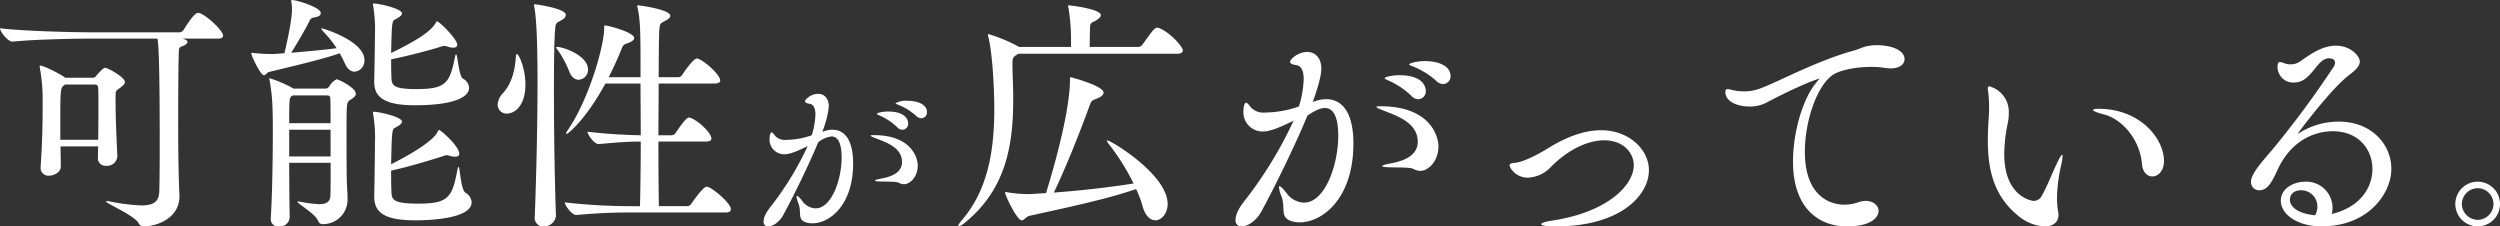 <svg xmlns="http://www.w3.org/2000/svg" width="615.338" height="55.721" viewBox="0 0 615.338 55.721">
  <rect x="0" y="0" width="615.338" height="55.721" fill="#333333" stroke="none"/>
  <g id="グループ_1687" data-name="グループ 1687" transform="translate(-692.331 -6223)">
    <path id="パス_8459" data-name="パス 8459" d="M279.484,365.459c0,5.466-5.714,7.392-8.7,7.392a1.458,1.458,0,0,1-1.429-.932c-1.3-1.926-7.952-4.721-7.952-5.218,0-.063.062-.063.186-.063a3.29,3.29,0,0,1,.684.063,48.038,48.038,0,0,0,7.888.994c2.919,0,4.224-.932,4.348-3.231.062-1.055.124-5.713.124-11.181,0-19.939-.248-24.909-.559-26.648H257.308c-3.354,0-13.6.186-18.884.745h-.062c-1.118,0-3.044-2.485-3.044-3.293,6.087.747,18.76,1,22.238,1h21.928a1.265,1.265,0,0,0,.994-.559c.124-.186,2.547-4.224,3.54-4.224.186,0,.311.061.436.061,2.048.747,5.777,4.411,5.777,5.529,0,.371-.248.745-1.3.745h-8.7l.559.186c.435.186.683.371.683.621,0,.373-.621.87-1.429,1.118s-.683.745-.745,2.3-.124,9.441-.124,16.648c0,9.753.186,15.156.311,17.7ZM264.2,355.52a2.527,2.527,0,0,1-2.8,2.422,1.855,1.855,0,0,1-1.988-1.986v-.063l.062-2.733h-9.255c0,1.616.062,3.23.062,4.907v.063c0,1.427-1.677,2.236-2.857,2.236a1.907,1.907,0,0,1-2.112-1.926v-.248c.371-4.846.5-10.374.5-14.537v-2.8a44.2,44.2,0,0,0-.683-7.019c0-.185-.063-.248-.063-.373s.063-.186.125-.186c.932,0,4.907,2.05,6.025,2.858l.186.123h6.833a.982.982,0,0,0,.808-.5c.373-.5,1.677-1.927,2.112-1.927.809,0,4.908,2.36,4.908,3.48,0,.558-.622.994-1.244,1.49-1.118.807-.993.622-1.056,1.989v1.614c0,3.48.248,9.5.435,12.984Zm-4.721-3.975c.062-2.8.062-5.716.062-8.2,0-1.8,0-3.416-.062-4.534,0-.5-.248-.868-.745-.868h-7.392l-.186.123c-.994.745-.994.871-.994,9.815v3.665Z" transform="translate(457.013 5905.868)" fill="#fff"/>
    <path id="パス_8460" data-name="パス 8460" d="M312.947,332.536a2.666,2.666,0,0,1-2.422,2.856c-.87,0-1.8-.621-2.422-2.112-.373-.807-.808-1.676-1.242-2.422-4.287,1.553-14.1,3.789-17.393,4.6-.5.125-.807.809-1.242.809-.871,0-3.106-4.784-3.106-5.343,0-.124.061-.186.247-.186.124,0,.188.062.374.062a42.583,42.583,0,0,0,4.41.248c.87,0,1.926-.124,3.106-.186.124-.5,1.863-7.764,1.863-10.746a12.629,12.629,0,0,0-.124-1.74,1.207,1.207,0,0,1-.062-.434.165.165,0,0,1,.186-.188c1.056,0,7.082,1.74,7.082,3.231,0,.5-.435.87-1.554,1.055a1.327,1.327,0,0,0-1.242.932c-.932,1.863-2.8,5.095-4.472,7.765,3.789-.311,8.323-.745,11.182-1.118a27.7,27.7,0,0,0-3.231-4.037c-.371-.436-.559-.683-.559-.807,0-.062.063-.062.124-.062.186,0,10.5,3.044,10.5,7.828m-2.112,8.261c0,.621-.621,1.056-1.3,1.49-.994.559-.994.747-.994,8.138,0,4.037,0,8.759.062,11.244,0,1.429.186,3.6.186,4.721v.186a6.032,6.032,0,0,1-6.087,6.337c-.56,0-.871-.188-1.181-.871-.807-1.8-5.031-4.162-5.031-4.6,0-.062.062-.124.186-.124a2.2,2.2,0,0,0,.373.062,33.006,33.006,0,0,0,4.722.621c1.738,0,2.733-.5,2.8-2.112.061-1.118.061-4.349.061-8.076H294.436c0,5.343.062,10.685.124,13.356a2.4,2.4,0,0,1-2.671,2.3,1.765,1.765,0,0,1-1.988-1.739v-.186c.373-6.337.5-15.033.5-21,0-2.36,0-4.287-.062-5.529a44.927,44.927,0,0,0-.745-7.577,1.1,1.1,0,0,1-.062-.374c0-.062,0-.062.062-.062a28.592,28.592,0,0,1,5.9,2.548H303.5a1.22,1.22,0,0,0,.807-.559,4.461,4.461,0,0,1,1.8-1.74c.373,0,4.721,2.051,4.721,3.542m-6.274,1.242c0-.374-.125-.807-.747-.807h-8.448l-.248.123c-.621.436-.683.5-.683,6.71h10.187c0-2.8,0-5.031-.061-6.025m.061,7.64H294.436v6.584h10.187Zm34.1-10.311c0,1.3-1.366,4.286-13.48,4.286-7.764,0-9.876-2.3-9.876-5.716v-.311c.062-2.36.186-9.752.186-11.429a35.509,35.509,0,0,0-.435-6.958,1.746,1.746,0,0,1-.062-.5c0-.124.062-.124.248-.124,1.242,0,6.895,1.242,6.895,2.424,0,.434-.558.932-1.553,1.429-.932.435-.932.621-1.118,8.323,5.778-2.8,9.877-5.28,11-7.454.124-.186.186-.312.311-.312.621,0,4.969,4.411,4.969,5.716,0,.5-.373.745-1.056.745a5.928,5.928,0,0,1-1.3-.248,2.431,2.431,0,0,0-.807-.186,1.544,1.544,0,0,0-.5.062c-2.174.745-8.51,2.422-12.61,3.23,0,1.367,0,2.8.062,4.225.062,2.049.124,3.106,6.088,3.106,7.019,0,8.261-1.242,9.5-7.641.124-.621.248-.932.311-.932.435,0,.621,5.342,1.739,6.026a2.733,2.733,0,0,1,1.491,2.236m.621,28.139c0,4.473-12.423,4.473-13.851,4.473-7.641,0-10.126-1.927-10.126-5.841v-.311c.062-2.421.186-11.3.186-12.982a35.494,35.494,0,0,0-.435-6.957,1.755,1.755,0,0,1-.062-.5c0-.124.062-.124.248-.124,1.242,0,6.895,1.242,6.895,2.422,0,.435-.558.932-1.553,1.429-.932.435-.932.621-1.118,9.069,2.8-1.427,10.188-5.28,11.492-8.075.124-.249.186-.373.311-.373.373,0,4.969,3.975,4.969,5.9,0,.436-.373.683-1.056.683a5.518,5.518,0,0,1-1.242-.185,2.125,2.125,0,0,0-.807-.188,1.125,1.125,0,0,0-.559.125c-2.236.744-8.946,2.8-13.107,3.665,0,1.677,0,3.354.062,4.907.062,2.174.124,3.23,6.647,3.23,7.267,0,8.323-1.491,9.565-8.137.124-.685.249-.933.311-.933.373,0,.5,5.592,1.739,6.4a2.913,2.913,0,0,1,1.491,2.3" transform="translate(469.079 5905.25)" fill="#fff"/>
    <path id="パス_8461" data-name="パス 8461" d="M336.216,345.5a2.19,2.19,0,0,1-2.3-2.175,4.6,4.6,0,0,1,1.367-2.919c2.3-2.547,2.921-6.025,3.106-8.759.063-.559.125-.806.25-.806.5,0,2.112,3.478,2.112,7.516,0,5.093-2.547,7.144-4.536,7.144m14.474-24.289c0,.5-.435.994-1.18,1.368-.932.5-1.3.5-1.429,1.986-.248,2.733-.311,8.449-.311,15.219,0,10.064.186,22.487.5,30.873v.062a2.948,2.948,0,0,1-3.044,2.545,2.034,2.034,0,0,1-2.174-2.235V370.9c.373-9.567.683-22.736.683-32.985,0-8.387-.186-15.592-.807-18.7a2.2,2.2,0,0,0-.062-.373c0-.186.062-.248.186-.248.186,0,7.64.994,7.64,2.609m5.466,13.418a2.437,2.437,0,0,1-2.3,2.547c-.87,0-1.739-.559-2.3-1.988a25.876,25.876,0,0,0-2.857-5.343c-.249-.311-.373-.5-.373-.621,0-.062.062-.123.186-.123,1.677,0,7.64,2.174,7.64,5.528m35.159,34.414c0,.435-.248.806-1.3.806h-23.6c-3.478,0-7.828.125-13.107.621h-.062c-1.056,0-2.8-2.359-2.8-3.106a143.978,143.978,0,0,0,16.213.932h2.3c.062-2.8.186-9.069.186-15.9-2.981,0-5.714.186-10.311.621h-.062c-1.056,0-2.733-2.3-2.733-3.045,5.28.621,9.752.809,13.106.871,0-4.348-.062-8.821-.062-12.735h-8.634c-4.908,9.008-9.256,12.424-9.567,12.424a.134.134,0,0,1-.124-.124,3.326,3.326,0,0,1,.5-.932c5.405-8.014,8.882-21,8.882-24.848,0-.745,0-.806.188-.806.807,0,7.205,1.676,7.205,3.106,0,.434-.621.932-1.739,1.3a1.69,1.69,0,0,0-1.3,1.181c-.932,2.36-2.05,4.783-3.23,7.143h7.826c0-10.559,0-13.915-.745-17.145a1.213,1.213,0,0,1-.062-.435c0-.124,0-.124.124-.124.186,0,8.014.994,8.014,2.609,0,.373-.5.809-1.181,1.18-1.179.683-1.429.435-1.553,2.672-.061,1.242-.124,5.652-.124,11.243H378.4a1.156,1.156,0,0,0,.932-.559c.435-.683,2.733-4.039,3.6-4.039a.774.774,0,0,1,.373.063c1.863.745,5.4,4.037,5.4,5.342,0,.373-.311.745-1.3.745H373.549c0,3.975-.062,8.448-.062,12.735h3.231a1.266,1.266,0,0,0,.993-.56c1-1.427,2.548-3.788,3.293-3.788a.8.8,0,0,1,.373.061c1.926.683,5.155,3.727,5.155,5.095,0,.373-.311.745-1.3.745H373.487c0,7.267.062,13.727.125,15.9h6.957a1.265,1.265,0,0,0,.994-.559c.435-.621,2.919-4.223,3.789-4.223a.788.788,0,0,1,.373.062c1.491.559,5.59,4.037,5.59,5.466" transform="translate(480.902 5905.457)" fill="#fff"/>
    <path id="パス_8462" data-name="パス 8462" d="M401.474,345.553a6.431,6.431,0,0,1,2.076-.378c2.785,0,5.1,2.17,5.1,8.307,0,10.336-5.854,14.726-10.007,14.726a4.779,4.779,0,0,1-1.463-.189c-2.406-.707-1.133-2.455-1.983-4.673a6.235,6.235,0,0,1-.472-1.7c0-.142.048-.189.1-.189.236,0,.707.472,1.32,1.275a4.214,4.214,0,0,0,3.257,1.793c3.965,0,6.419-7.127,6.419-12.507,0-4.483-1.463-5.193-2.5-5.193a6.408,6.408,0,0,0-3.256,1.416c-2.408,5.806-6.23,13.547-8.59,17.889-.944,1.747-2.549,2.832-3.682,2.832a1.084,1.084,0,0,1-1.18-1.227c0-.614.236-1.747,1.747-3.634a75.962,75.962,0,0,0,9.11-14.915c-1.7.848-4.153,2.03-5.664,2.03a3.591,3.591,0,0,1-3.729-3.588c0-1.276.283-1.8.472-1.8.283,0,.614.472,1.039.991a3.277,3.277,0,0,0,2.6.851,19.5,19.5,0,0,0,6.277-1.133,19.185,19.185,0,0,0,.9-5.1c0-1.415-.378-2.5-1.416-2.644-.661-.094-1.133-.282-1.133-.614,0-.472,1.463-1.84,3.21-1.84,1.7,0,2.644,1.368,2.644,3.116a23.451,23.451,0,0,1-1.558,6.088l-.047.14Zm18.454,12.7c-.566-.332-2.217-.284-4.058-.332-1.322,0-1.841-.094-1.841-.235s.661-.332,1.7-.519c1.18-.237,4.955-.944,4.955-4.013,0-3.445-3.539-4.721-6.041-5.712-.991-.376-1.7-.661-1.7-.8,0-.094.236-.142.755-.142,9.629,0,10.856,5.947,10.856,7.457,0,2.973-2.03,4.625-3.352,4.625a2.7,2.7,0,0,1-1.275-.329m-.376-13.641a14.711,14.711,0,0,0-4.249-2.88c-.425-.189-.8-.33-.8-.472,0-.236,1.416-.566,2.738-.566,4.625,0,4.955,2.36,4.955,2.927a1.457,1.457,0,0,1-1.415,1.558,1.708,1.708,0,0,1-1.227-.566m4.672-2.785a14.391,14.391,0,0,0-4.343-2.737c-.424-.189-.8-.284-.8-.426a5.172,5.172,0,0,1,2.974-.612c2.5,0,4.768.9,4.768,2.784a1.436,1.436,0,0,1-1.369,1.511,1.84,1.84,0,0,1-1.227-.519" transform="translate(493.667 5909.756)" fill="#fff"/>
    <path id="パス_8463" data-name="パス 8463" d="M439.952,330.726a4.229,4.229,0,0,1-.559.373c-.621.435-.87.621-.87,1.863v1.18c.062,2.547.186,5.157.186,7.764,0,10.81-1.553,21.991-11.865,30.378a4.51,4.51,0,0,1-1.553.932c-.124,0-.124-.062-.124-.125,0-.185.248-.621.87-1.367,6.461-7.454,8.014-17.206,8.014-27.456,0-5.839-.56-14.35-1.492-17.766a1.781,1.781,0,0,1-.061-.5c0-.062,0-.124.061-.124a37.973,37.973,0,0,1,7.269,2.981l.311.186h12.8V327.5a47.837,47.837,0,0,0-.622-8.013,3.127,3.127,0,0,1-.123-.56c0-.061.061-.123.185-.123.186,0,7.89.87,7.89,2.422,0,.373-.435.87-1.18,1.3-1.119.683-1.43.311-1.491,2.112,0,.559-.062,2.981-.062,4.41h11.926a1.386,1.386,0,0,0,1.057-.558c2.8-3.977,3.106-4.163,3.665-4.163a.793.793,0,0,1,.373.062c2.733.994,5.9,4.659,5.9,5.466,0,.435-.311.87-1.366.87Zm6.833,34.289c.932-2.982,5.9-19.257,5.9-27.953,0-.559.125-.559.125-.559.185,0,8.137,2.112,8.137,3.789,0,.559-.621,1.118-1.988,1.614-1,.374-1.056.5-1.553,1.863-1.8,4.97-5.592,14.724-8.7,21.121,7.641-.559,14.536-1.429,19.629-2.236a55.328,55.328,0,0,0-6.087-9.69,2.654,2.654,0,0,1-.5-.87c0-.062,0-.062.062-.062.932,0,14.909,8.447,14.909,15.653,0,2.3-1.492,4.037-3.045,4.037-1.179,0-2.485-1.056-3.167-3.6a24.56,24.56,0,0,0-1.554-4.1c-6.957,2.422-16.336,4.41-26.213,6.584-.87.186-1.3,1.118-1.926,1.118-1.18,0-4.1-6.087-4.1-6.895,0-.062.062-.062.124-.062a1.4,1.4,0,0,1,.435.062,30.6,30.6,0,0,0,5.031.435H443Z" transform="translate(503.01 5905.505)" fill="#fff"/>
    <path id="パス_8464" data-name="パス 8464" d="M499.685,340.164a8.48,8.48,0,0,1,2.734-.5c3.665,0,6.708,2.857,6.708,10.933,0,13.6-7.7,19.38-13.169,19.38a6.29,6.29,0,0,1-1.926-.248c-3.168-.932-1.491-3.23-2.609-6.149a8.155,8.155,0,0,1-.621-2.236c0-.186.062-.248.124-.248.311,0,.932.621,1.739,1.677a5.544,5.544,0,0,0,4.286,2.36c5.218,0,8.449-9.379,8.449-16.461,0-5.9-1.925-6.833-3.292-6.833-1.181,0-2.548.683-4.287,1.863-3.168,7.64-8.2,17.828-11.3,23.542-1.242,2.3-3.354,3.727-4.846,3.727a1.425,1.425,0,0,1-1.553-1.615c0-.807.311-2.3,2.3-4.783a99.9,99.9,0,0,0,11.988-19.629c-2.236,1.118-5.466,2.671-7.454,2.671a4.724,4.724,0,0,1-4.907-4.721c0-1.677.373-2.36.621-2.36.373,0,.807.621,1.366,1.3a4.317,4.317,0,0,0,3.416,1.118,25.616,25.616,0,0,0,8.261-1.491,25.244,25.244,0,0,0,1.18-6.708c0-1.863-.5-3.293-1.863-3.478-.87-.125-1.491-.374-1.491-.809,0-.621,1.927-2.422,4.225-2.422,2.235,0,3.477,1.8,3.477,4.1,0,1.739-.993,5.095-2.049,8.014l-.062.186Zm24.289,16.709c-.745-.434-2.919-.371-5.343-.434-1.738,0-2.422-.125-2.422-.311s.87-.436,2.237-.683c1.553-.311,6.522-1.242,6.522-5.281,0-4.533-4.659-6.211-7.952-7.516-1.3-.5-2.236-.87-2.236-1.056,0-.124.311-.186.994-.186,12.673,0,14.288,7.826,14.288,9.815,0,3.913-2.671,6.087-4.41,6.087a3.514,3.514,0,0,1-1.677-.436m-.5-17.951a19.41,19.41,0,0,0-5.591-3.79c-.558-.248-1.056-.434-1.056-.621,0-.311,1.863-.744,3.6-.744,6.087,0,6.522,3.106,6.522,3.85a1.917,1.917,0,0,1-1.863,2.051,2.255,2.255,0,0,1-1.615-.745m6.149-3.665a18.861,18.861,0,0,0-5.715-3.6c-.559-.25-1.056-.373-1.056-.56s1.553-.807,3.913-.807c3.292,0,6.273,1.18,6.273,3.665a1.89,1.89,0,0,1-1.8,1.989,2.427,2.427,0,0,1-1.615-.683" transform="translate(516.323 5907.746)" fill="#fff"/>
    <path id="パス_8465" data-name="パス 8465" d="M545.786,367.219c-1.615,0-3.6-.125-3.6-.559,0-.248.932-.621,2.733-.87,13.853-2.113,20.064-8.821,20.064-13.666,0-2.609-2.174-6.088-7.267-6.088-3.852,0-8.635,2.051-13.045,6.461a8.32,8.32,0,0,1-5.715,2.734c-3.043,0-4.534-2.424-4.534-3.045,0-.435.5-.559,1.429-.621,1.739-.186,4.969-1.677,8.075-3.6,3.851-2.422,8.511-4.411,12.983-4.411,7.019,0,11.8,4.846,11.8,9.815,0,6.274-7.081,13.853-22.921,13.853" transform="translate(529.479 5911.502)" fill="#fff"/>
    <path id="パス_8466" data-name="パス 8466" d="M614.253,326.7c4.6,0,7.019,1.615,7.019,3.416,0,1.18-1.056,2.3-3.416,2.3a12.123,12.123,0,0,1-1.429-.124,20.579,20.579,0,0,0-3.416-.248c-3.727,0-7.392.807-9.007,1.739-4.1,2.3-7.269,11.368-7.269,19.132,0,13.045,8.759,13.045,9.691,13.045a10.678,10.678,0,0,0,3.541-.621,6.012,6.012,0,0,1,1.739-.311c1.926,0,3.168,1.18,3.168,2.485s-1.429,3.788-7.826,3.788c-6.46,0-13.232-4.037-13.232-15.963,0-7.267,2.422-15.592,5.84-19.567.311-.435.621-.683.621-.745s0-.062-.063-.062c-.247,0-4.907,1.615-13.106,5.963a8.743,8.743,0,0,1-4.039.87c-2.98,0-5.9-1.242-5.9-3.54,0-.621.248-.745.559-.745a5.476,5.476,0,0,1,1.244.249,13.264,13.264,0,0,0,2.8.311,11.191,11.191,0,0,0,4.037-.745c4.286-1.553,13.913-6.833,23.045-9.317,1.553-.436,2.485-1.18,5.093-1.3Z" transform="translate(539.837 5907.419)" fill="#fff"/>
    <path id="パス_8467" data-name="パス 8467" d="M643.145,369.327a10.788,10.788,0,0,1-6.025-2.236c-6.585-5.033-7.952-11.865-7.952-19.008,0-1.988.124-4.039.248-6.025.062-.683.062-1.368.062-2.113a27.6,27.6,0,0,0-.186-3.416c-.062-.5-.124-.87-.124-1.118q0-.559.373-.559a6.5,6.5,0,0,1,4.784,6.646,10.342,10.342,0,0,1-.25,2.424,39.135,39.135,0,0,0-.869,7.578c0,10.5,6.772,11.554,7.268,11.554a2.182,2.182,0,0,0,1.926-1.18c1.242-2.112,2.609-5.654,3.727-7.952.745-1.615,1.18-2.236,1.367-2.236.062,0,.062.124.062.311a12.09,12.09,0,0,1-.373,2.422,38.965,38.965,0,0,0-.994,8.2,21.065,21.065,0,0,0,.31,3.231,2.545,2.545,0,0,1,.062.683c0,1.676-1.242,2.8-3.416,2.8m23.977-15.281c-.5-6.026-4.783-11.118-9.443-12.3-1.677-.436-2.609-.809-2.609-1.057,0-.185.435-.311,1.306-.311,10.373,0,16.151,7.393,16.151,12.859,0,2.486-1.492,3.789-2.858,3.789-1.242,0-2.36-.993-2.547-2.981" transform="translate(552.436 5909.394)" fill="#fff"/>
    <path id="パス_8468" data-name="パス 8468" d="M692.872,348.479c.062,0,.124-.062.311-.186a18.226,18.226,0,0,1,9.752-2.8c8.014,0,12.921,5.59,12.921,11.617,0,6.086-5.714,14.162-17.145,14.162-6.025,0-10.062-2.981-10.062-6.336,0-2.983,3.106-4.659,6.087-4.659a6.443,6.443,0,0,1,6.646,6.4,6.634,6.634,0,0,1-.186,1.553c7.207-1.739,10-6.708,10-11.056,0-4.907-3.478-9.318-9.753-9.318-2.174,0-9.379.559-13.542,9.38-1.489,3.229-2.484,5.155-4.6,5.155a1.994,1.994,0,0,1-1.988-2.112c0-1.8,2.3-4.474,5.157-7.765a238.452,238.452,0,0,0,15.094-20.375,2.133,2.133,0,0,0,.435-1.18c0-.434-.248-1.055-1.553-1.055-2.919,0-4.286,5.962-8.447,5.962a3.86,3.86,0,0,1-4.162-3.788c0-.685.124-1.242.559-1.242a3.657,3.657,0,0,1,1.18.311,4.2,4.2,0,0,0,1.491.247,4.077,4.077,0,0,0,2.547-.868c2.422-1.678,5.28-3.728,8.572-3.728,3.666,0,5.9,2.547,5.9,3.913,0,1.242-1.366,2.36-2.672,3.354-4.472,3.416-12.547,14.225-12.547,14.35Zm4.783,17.952a3.976,3.976,0,0,0-3.975-4.037c-2.733,0-2.8,2.05-2.8,2.36,0,.248,0,3.168,6.211,3.789a4.48,4.48,0,0,0,.559-2.112" transform="translate(565.07 5907.443)" fill="#fff"/>
    <path id="パス_8469" data-name="パス 8469" d="M721.794,359.225a5.5,5.5,0,1,1,5.522,5.522,5.519,5.519,0,0,1-5.522-5.522m9.393,0a3.887,3.887,0,0,0-3.871-3.87,3.928,3.928,0,0,0-3.917,3.87,3.969,3.969,0,0,0,3.917,3.917,3.928,3.928,0,0,0,3.871-3.917" transform="translate(574.877 5913.973)" fill="#fff"/>
  </g>
</svg>
